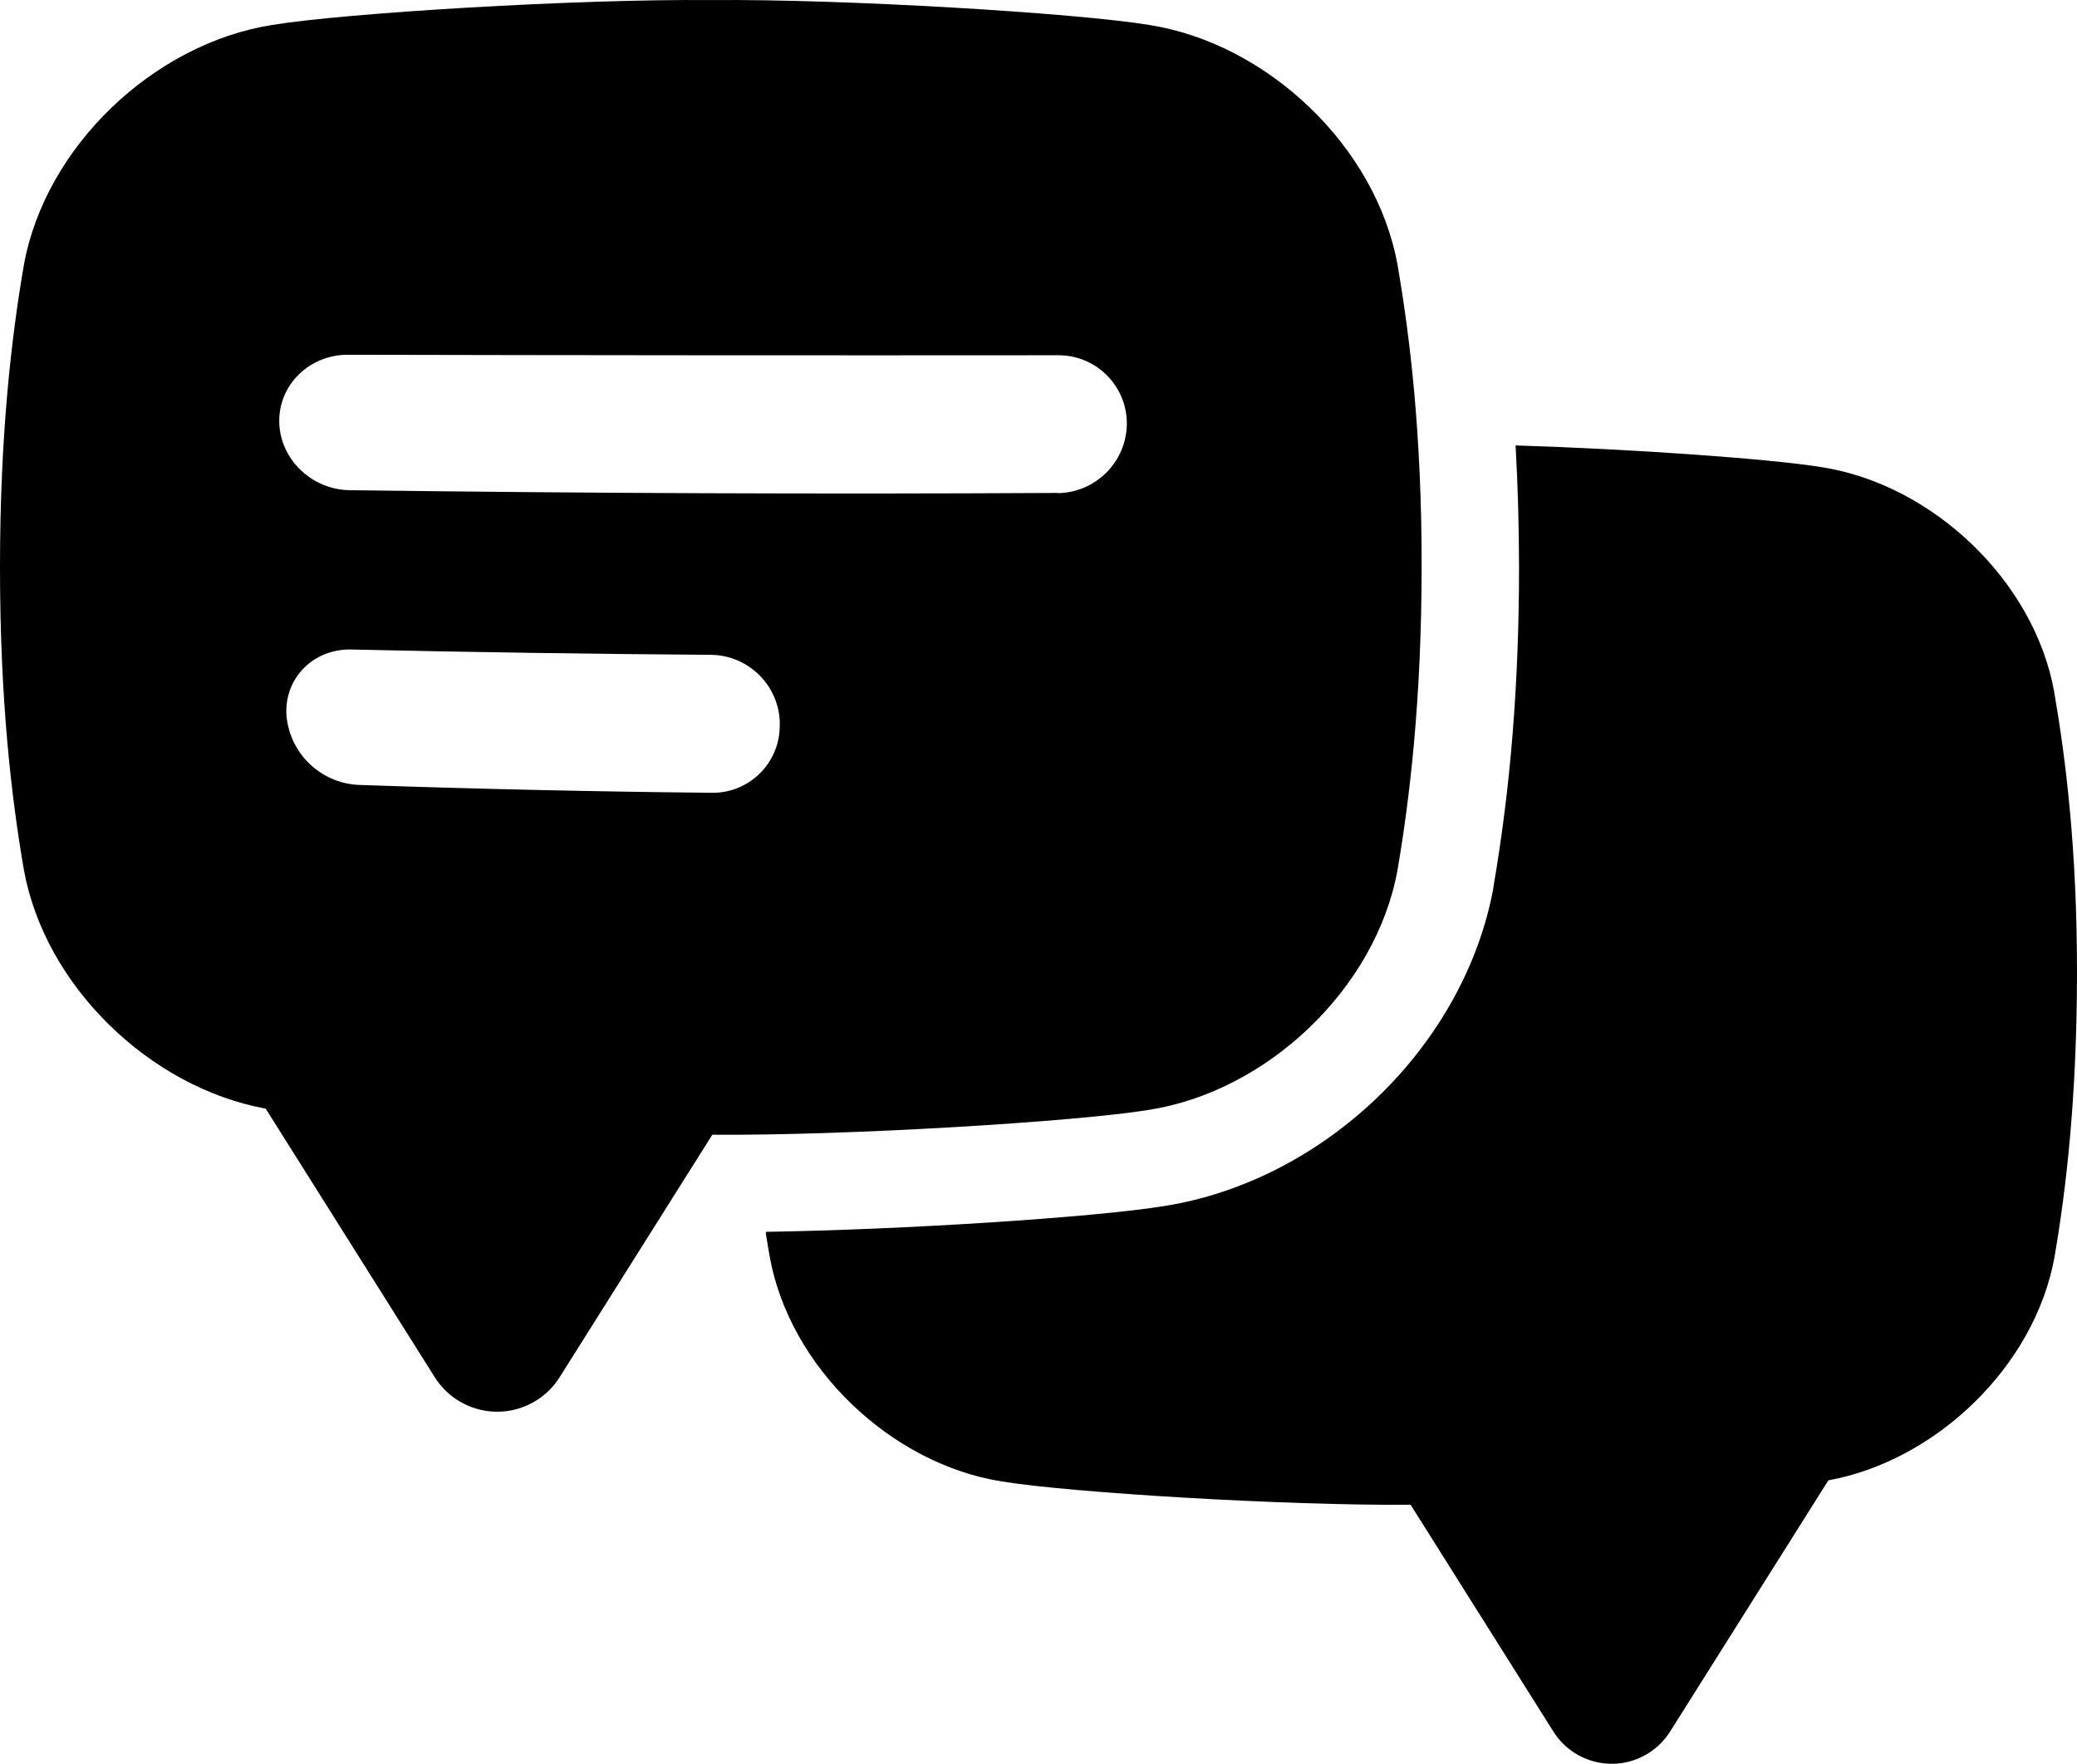 <?xml version="1.0" encoding="UTF-8"?>
<svg id="Layer_1" data-name="Layer 1" xmlns="http://www.w3.org/2000/svg" viewBox="0 0 511.87 434.62">
  <path d="M506.24,170.42c-4.93-27.26-29.9-51-57.23-55.29-12.55-2.07-46.44-4.46-75.5-5.37.55,9.69.83,19.68.85,30v.05c0,28.54-2.09,54.26-6.29,78.61v.21c-3.44,19-13.6,37.36-28.61,51.79-14.82,14.25-33.41,23.74-52.38,26.74-17.39,2.86-64.76,5.87-98.21,6.38l-.15.24c.32,2.09.65,4.11,1,6,4.94,27.26,29.91,51,57.23,55.28,16.51,2.73,69.9,6,100.69,5.73l35.19,55.9c5.01,7.94,15.51,10.32,23.45,5.31,2.14-1.35,3.96-3.17,5.31-5.31l39-61.9c26.73-4.9,50.89-28.25,55.73-55,2.84-16.49,5.51-39,5.55-69.73s-2.79-53.16-5.63-69.64h0Z"/>
  <path d="M344.42,65.27c-5.28-29.15-32-54.53-61.2-59.12C265.5,3.22,208.02-.29,175.15.02c-32.86-.31-90.34,3.2-108.06,6.13C37.87,10.74,11.16,36.15,5.89,65.27,2.85,82.9,0,106.96,0,139.84s2.85,56.93,5.89,74.52c5.18,28.61,31,53.59,59.59,58.83l41.68,66.2c5.36,8.49,16.59,11.03,25.08,5.67,2.29-1.45,4.23-3.38,5.67-5.67l37.64-59.78c32.93.28,90-3.21,107.67-6.13,29.22-4.59,55.92-30,61.2-59.12,3-17.63,5.9-41.69,5.94-74.56s-2.9-56.9-5.94-74.53h0ZM192.16,178.47c.2,9.12-7.02,16.68-16.15,16.89-.11,0-.22,0-.32,0-29.15-.29-58.3-.94-87.45-1.95-9.36-.51-16.89-7.86-17.65-17.2-.54-9.15,6.67-16.37,16-16.16,29.55.67,59.1,1.1,88.66,1.31,9.37.13,16.91,7.74,16.94,17.11h-.03ZM260.58,121.47c-58.15.32-116.3.09-174.45-.68-9.36-.14-17.16-7.68-17.31-16.83s7.45-16.55,16.85-16.54c58.37.13,116.73.17,175.1.12,9.3-.06,16.88,7.44,16.94,16.74,0,.05,0,.11,0,.16-.1,9.41-7.72,17-17.13,17.08v-.05Z"/>
</svg>